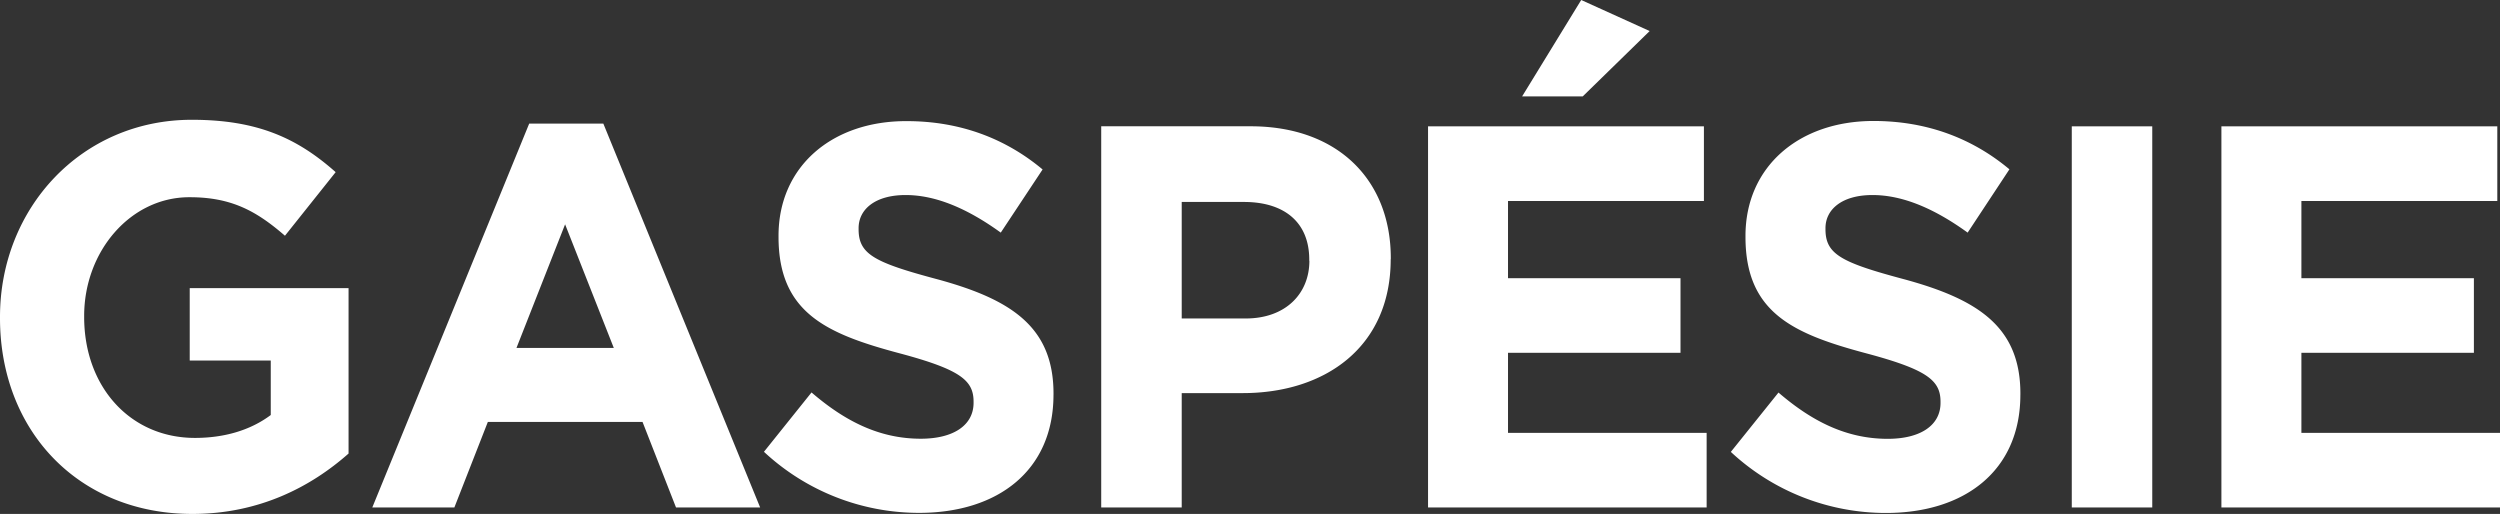 <svg id="Calque_1" data-name="Calque 1" xmlns="http://www.w3.org/2000/svg" viewBox="0 0 982.62 202"><rect x="0" y="0" width="982.62" height="202" fill="#333333" stroke="none"/><defs><style>.cls-1{fill:#fff;}</style></defs><title>Gaspesie</title><path class="cls-1" d="M137,178.26v-65H74.57v28.46h31.85v21.4c-8,6-18.28,9-29.79,9-25.47,0-43.55-20.12-43.55-47.51v-0.44c0-25.47,18.28-46.65,41.29-46.65C91,77.47,100.87,83,112,92.66l19.93-25c-15-13.3-30.65-20.58-56.53-20.58C31.84,47.08,0,82,0,124.55V125c0,44.3,30.82,77,75.6,77,26.3,0,46.64-10.68,61.4-23.74h0Zm161.77,21.19L237.14,48.58H208L146.33,199.45h32.26l13.15-33.6h60.81l13.15,33.6h33.07Zm-57.52-62.7H203l19.11-48.58,19.14,48.58h0Zm172.83,18.4v-0.43c0-26.11-16.44-37-45.61-44.94-24.86-6.63-31-9.84-31-19.69V89.66c0-7.28,6.37-13,18.49-13s24.65,5.56,37.39,14.77l16.44-24.82c-14.59-12.2-32.46-19-53.41-19C327,47.51,306,65.48,306,92.66v0.43c0,29.75,18.7,38.09,47.66,45.8,24,6.42,29,10.7,29,19v0.43c0,8.77-7.81,14.12-20.75,14.12-16.44,0-30-7.06-42.94-18.19l-18.7,23.33a89.42,89.42,0,0,0,61,24c31,0,52.8-16.69,52.8-46.44h0Zm132.57-53.29v-0.43c0-30.6-20.75-51.79-55.06-51.79H432.83V199.45h31.64V154.51h24c32.25,0,58.14-18,58.14-52.64h0Zm-32,.64c0,12.84-9.24,22.68-25.06,22.68H464.47V79.38h24.45c15.82,0,25.68,7.92,25.68,22.68v0.43h0ZM622.1,37.88L648.4,12.2,621.49,0,598.27,37.88H622.1Zm48.69,161.57V170.13H592.72V138.67h67.8V109.35h-67.8V79h77V49.65H561.29v149.8h109.5Zm123.32-44.3v-0.43c0-26.11-16.44-37-45.61-44.94-24.86-6.63-31-9.84-31-19.69V89.66c0-7.28,6.37-13,18.49-13s24.65,5.56,37.39,14.77L789.8,66.55c-14.59-12.2-32.46-19-53.41-19-29.38,0-50.33,18-50.33,45.15v0.43c0,29.75,18.7,38.09,47.66,45.8,24,6.42,29,10.7,29,19v0.43c0,8.77-7.81,14.12-20.75,14.12-16.44,0-30-7.06-42.94-18.19L680.3,177.62a89.42,89.42,0,0,0,61,24c31,0,52.8-16.69,52.8-46.44h0v0Zm51.83,44.3V49.65H814.31v149.8h31.63Zm136.68,0V170.13H904.56V138.67h67.8V109.35h-67.8V79h77V49.65H873.12v149.8h109.5Z"/></svg>